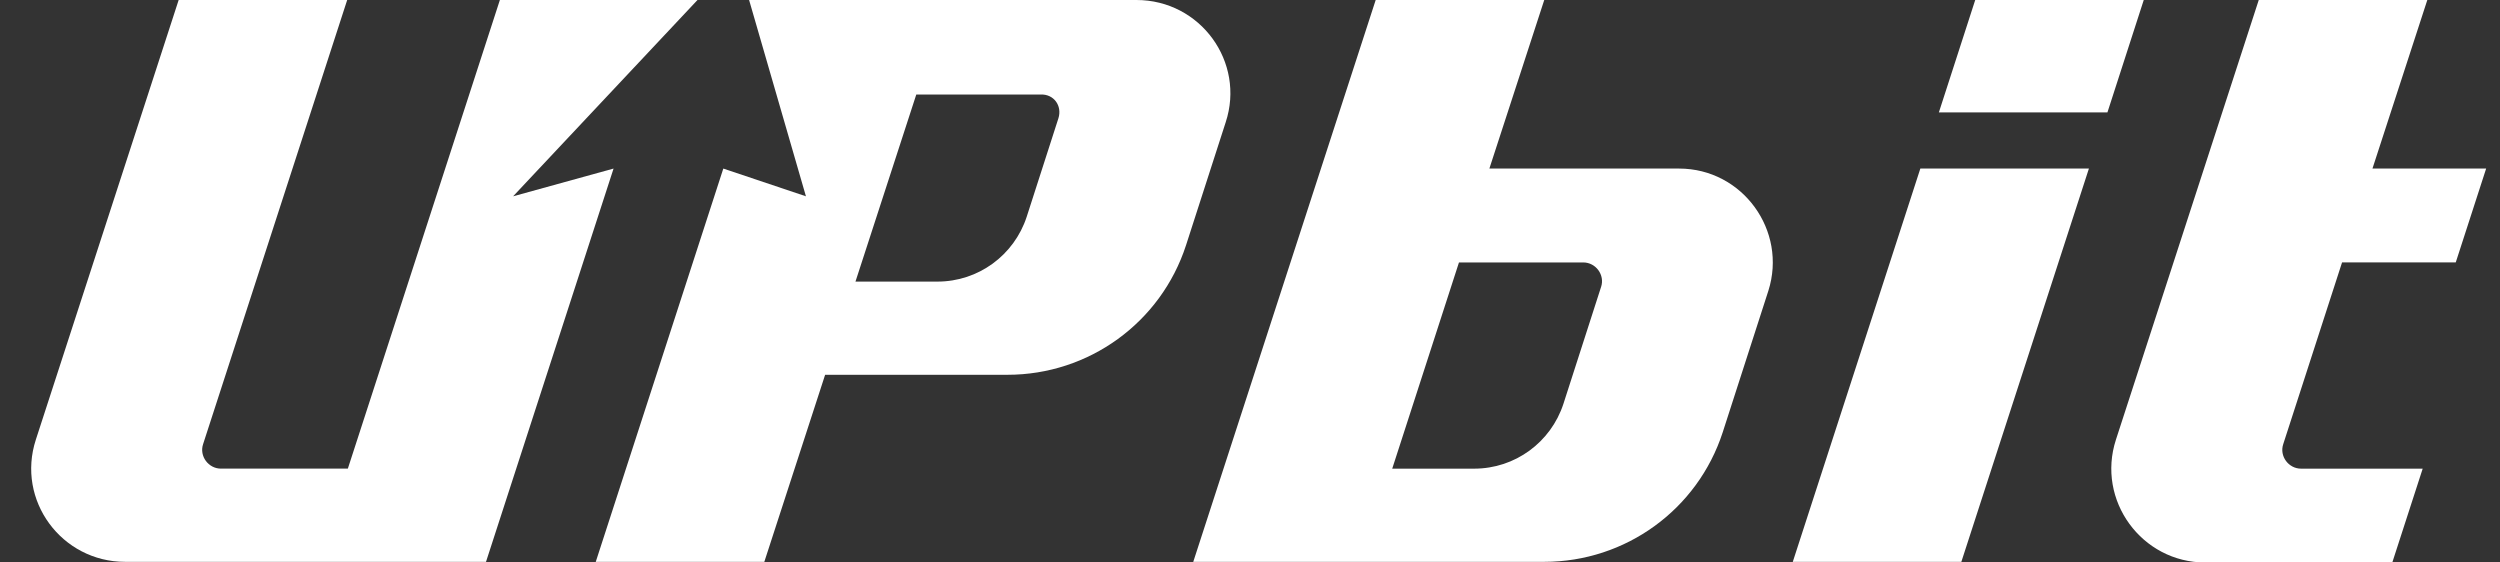 <svg width="80" height="18" fill="none" xmlns="http://www.w3.org/2000/svg">
  <rect width="100%" height="100%" fill="#333333" stroke="none"/>
  <path
    d="M53.731 5.394h-6.071L49.416 0h-5.394l-5.838 17.979h11.232c2.602 0 4.907-1.671 5.711-4.146l1.46-4.526c.613-1.925-.825-3.913-2.856-3.913Zm-2.496 3.786-1.206 3.744c-.402 1.227-1.544 2.073-2.856 2.073H44.551l2.136-6.599h3.977c.402 0 .698.402.571.783ZM63.207 0l-1.163 3.596h5.394L68.6 0h-5.394ZM57.369 17.979h5.394l4.082-12.585h-5.394L57.369 17.979ZM74.946 8.397h3.638l.973-3.004h-3.638L77.674 0h-5.394l-4.569 14.066C67.077 16.012 68.537 18 70.567 18h5.986l.973-3.003h-3.892c-.402 0-.698-.402-.571-.783l1.883-5.817Z"
    fill="#fff" />
  <path
    d="M16.419 6.282 22.32 0h-6.324l-4.865 14.996H7.07c-.402 0-.698-.402-.571-.783L11.11 0H5.717L1.148 14.066c-.635 1.946.825 3.913 2.855 3.913H15.552l4.082-12.585-3.215.888ZM36.365 0H23.971l1.819 6.282-2.644-.888-4.082 12.585h5.394l1.946-5.986h5.838c2.602 0 4.907-1.671 5.711-4.146l1.269-3.934C39.855 1.988 38.417 0 36.365 0Zm-2.496 3.786-1.015 3.152c-.402 1.227-1.544 2.073-2.856 2.073h-2.623l1.946-5.986h3.977c.423-.021.698.36.571.761Z"
    fill="#fff" />
</svg>
